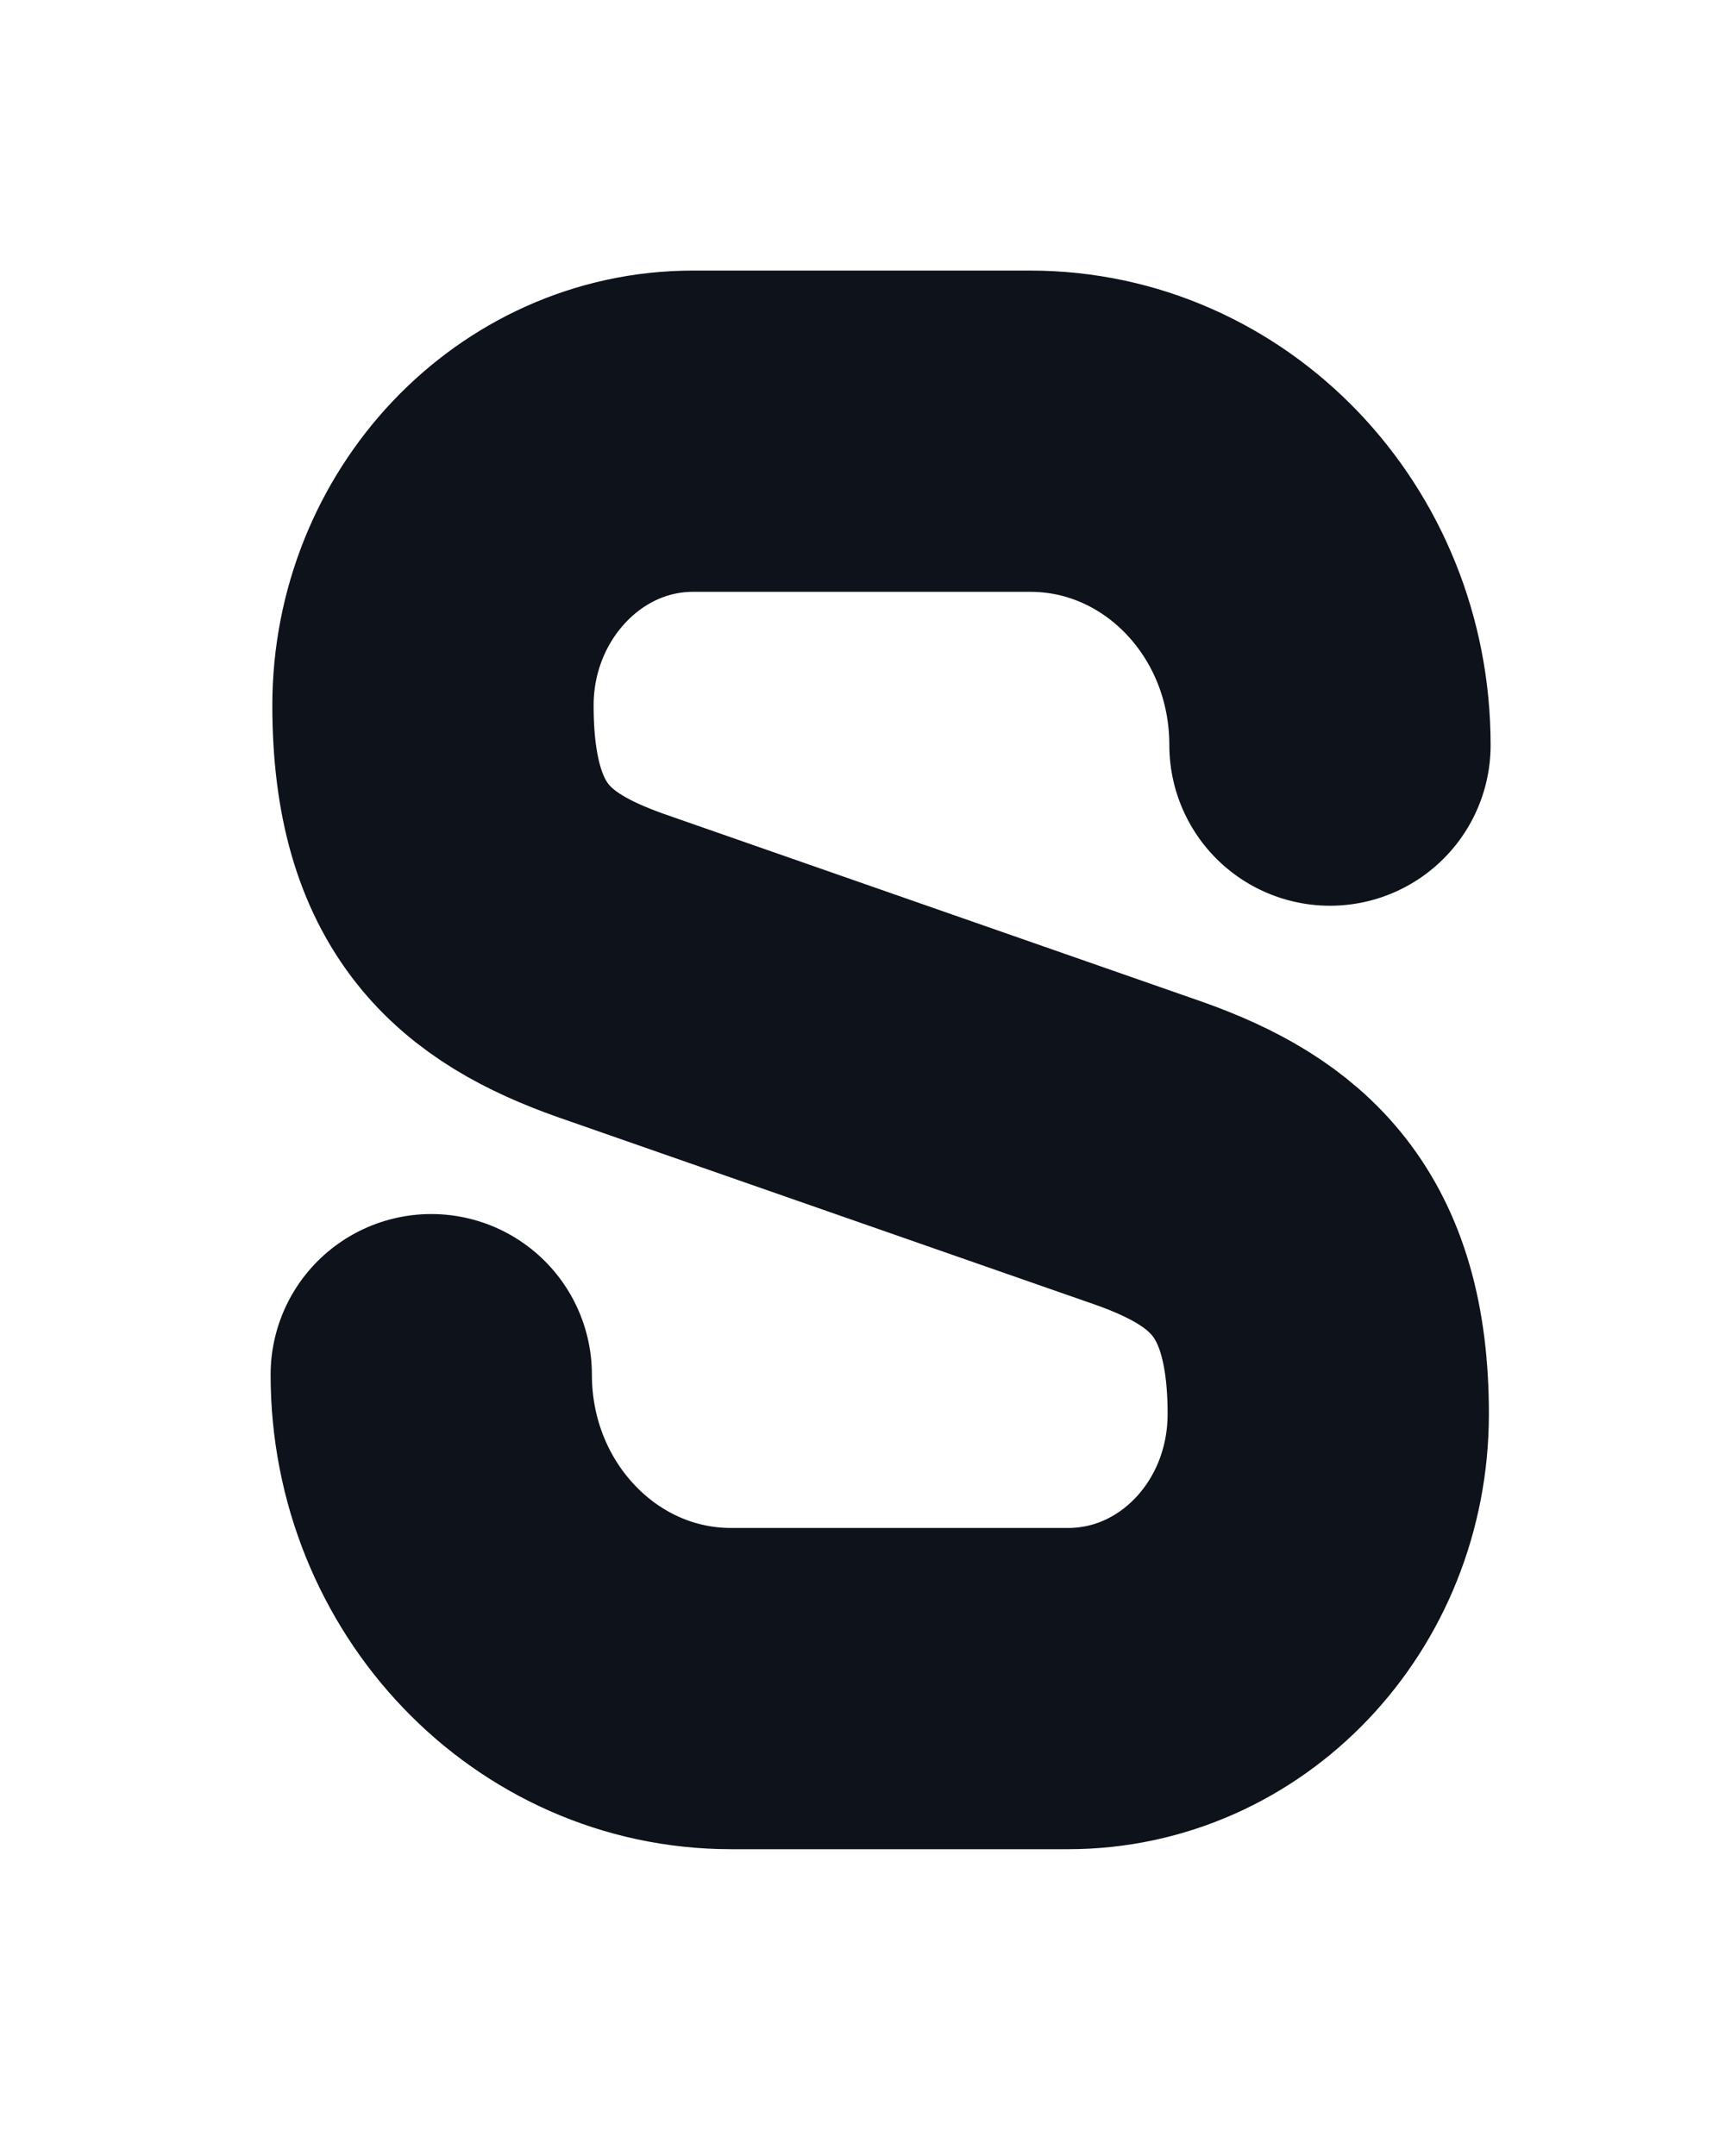 <?xml version="1.0" encoding="utf-8"?>
<svg xmlns="http://www.w3.org/2000/svg" fill="none" height="100%" overflow="visible" preserveAspectRatio="none" style="display: block;" viewBox="0 0 4 5" width="100%">
<path d="M1 3.188C1 3.591 1.312 3.916 1.695 3.916H2.477C2.809 3.916 3.08 3.633 3.08 3.279C3.08 2.901 2.913 2.764 2.668 2.676L1.416 2.239C1.171 2.152 1.004 2.019 1.004 1.636C1.004 1.287 1.274 1 1.607 1H2.389C2.772 1 3.084 1.324 3.084 1.728" id="Vector" stroke="#0E121B" stroke-linecap="round" stroke-width="0.745"/>
</svg>